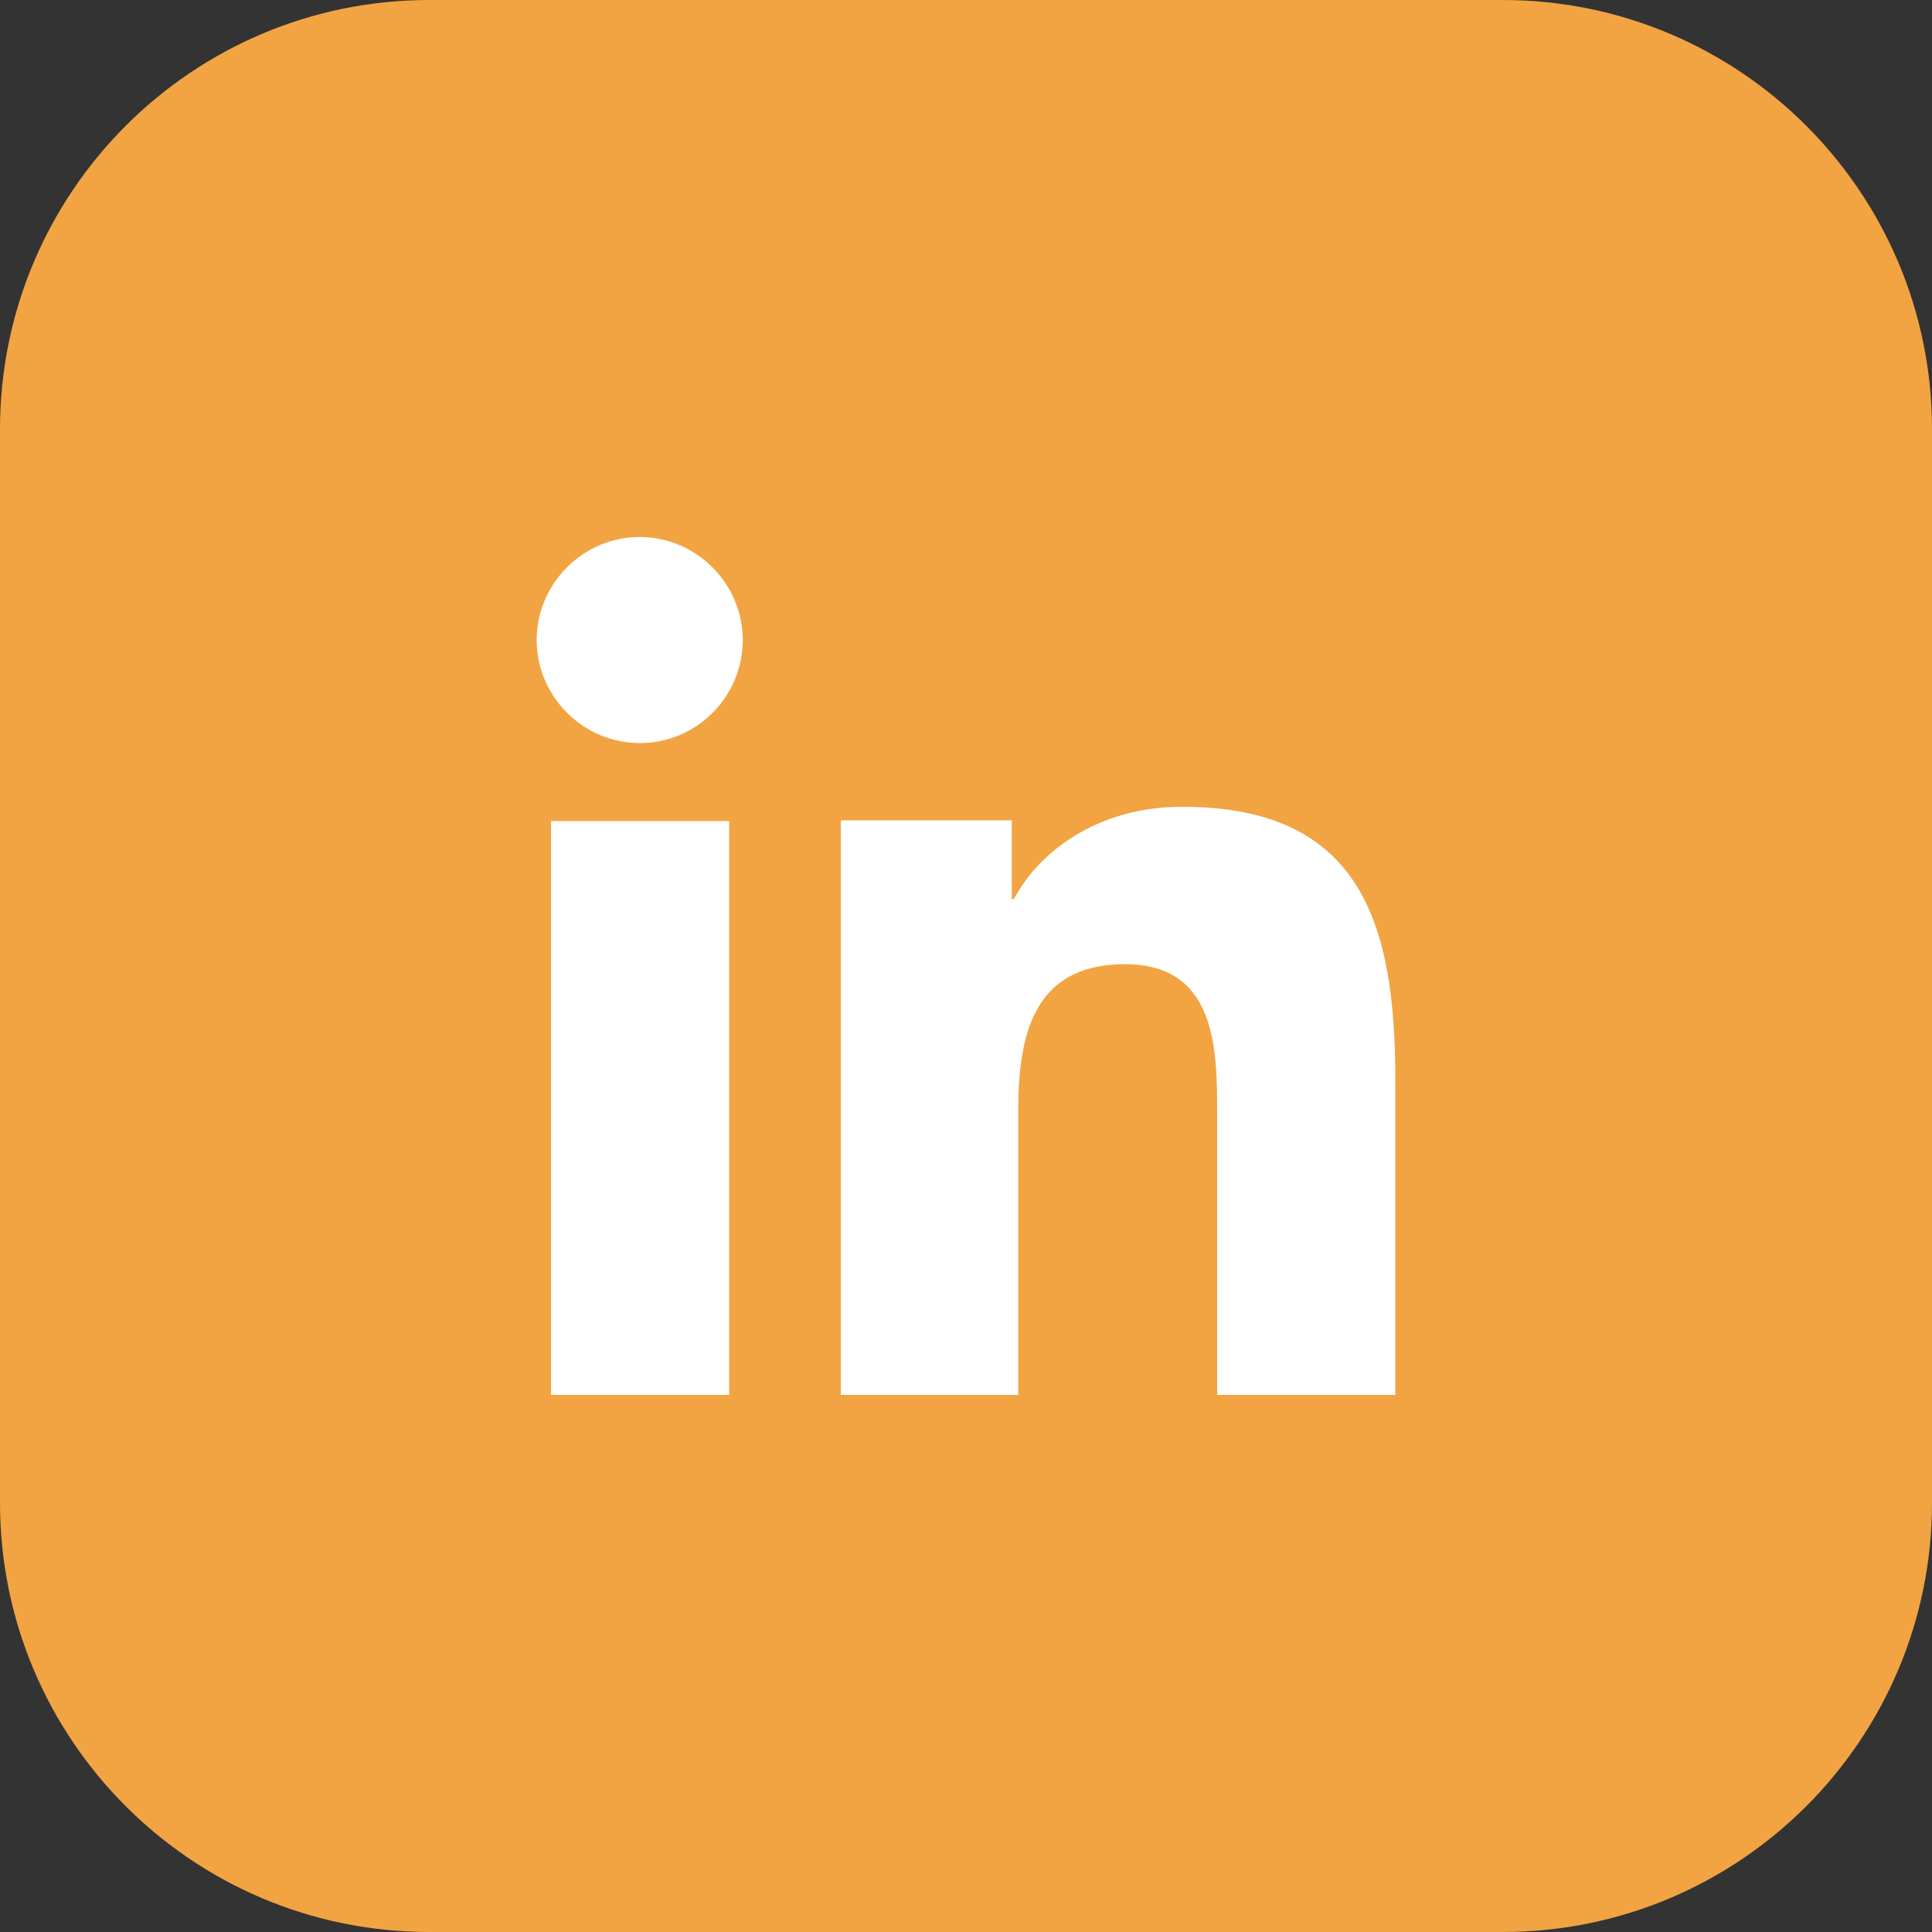 <svg width="36" height="36" viewBox="0 0 36 36" fill="none" xmlns="http://www.w3.org/2000/svg">
<rect x="0" y="0" width="36" height="36" fill="#333333" stroke="none"/>
<path d="M0 8C0 3.582 3.582 0 8 0H28C32.418 0 36 3.582 36 8V28C36 32.418 32.418 36 28 36H8C3.582 36 0 32.418 0 28V8Z" fill="#F2A442"/>
<path d="M11.92 13.846C12.987 13.846 13.84 12.979 13.84 11.926C13.84 10.873 12.973 10.006 11.92 10.006C10.867 10.006 10 10.873 10 11.926C10 12.979 10.867 13.846 11.92 13.846ZM15.667 15.299V25.992H18.973V20.712C18.973 19.312 19.24 17.966 20.96 17.966C22.68 17.966 22.68 19.566 22.68 20.793V25.992H26V20.126C26 17.246 25.387 15.033 22.027 15.033C20.413 15.033 19.333 15.912 18.893 16.753H18.853V15.286H15.68L15.667 15.299ZM10.267 15.299H13.587V25.992H10.267V15.299Z" fill="white"/>
</svg>

